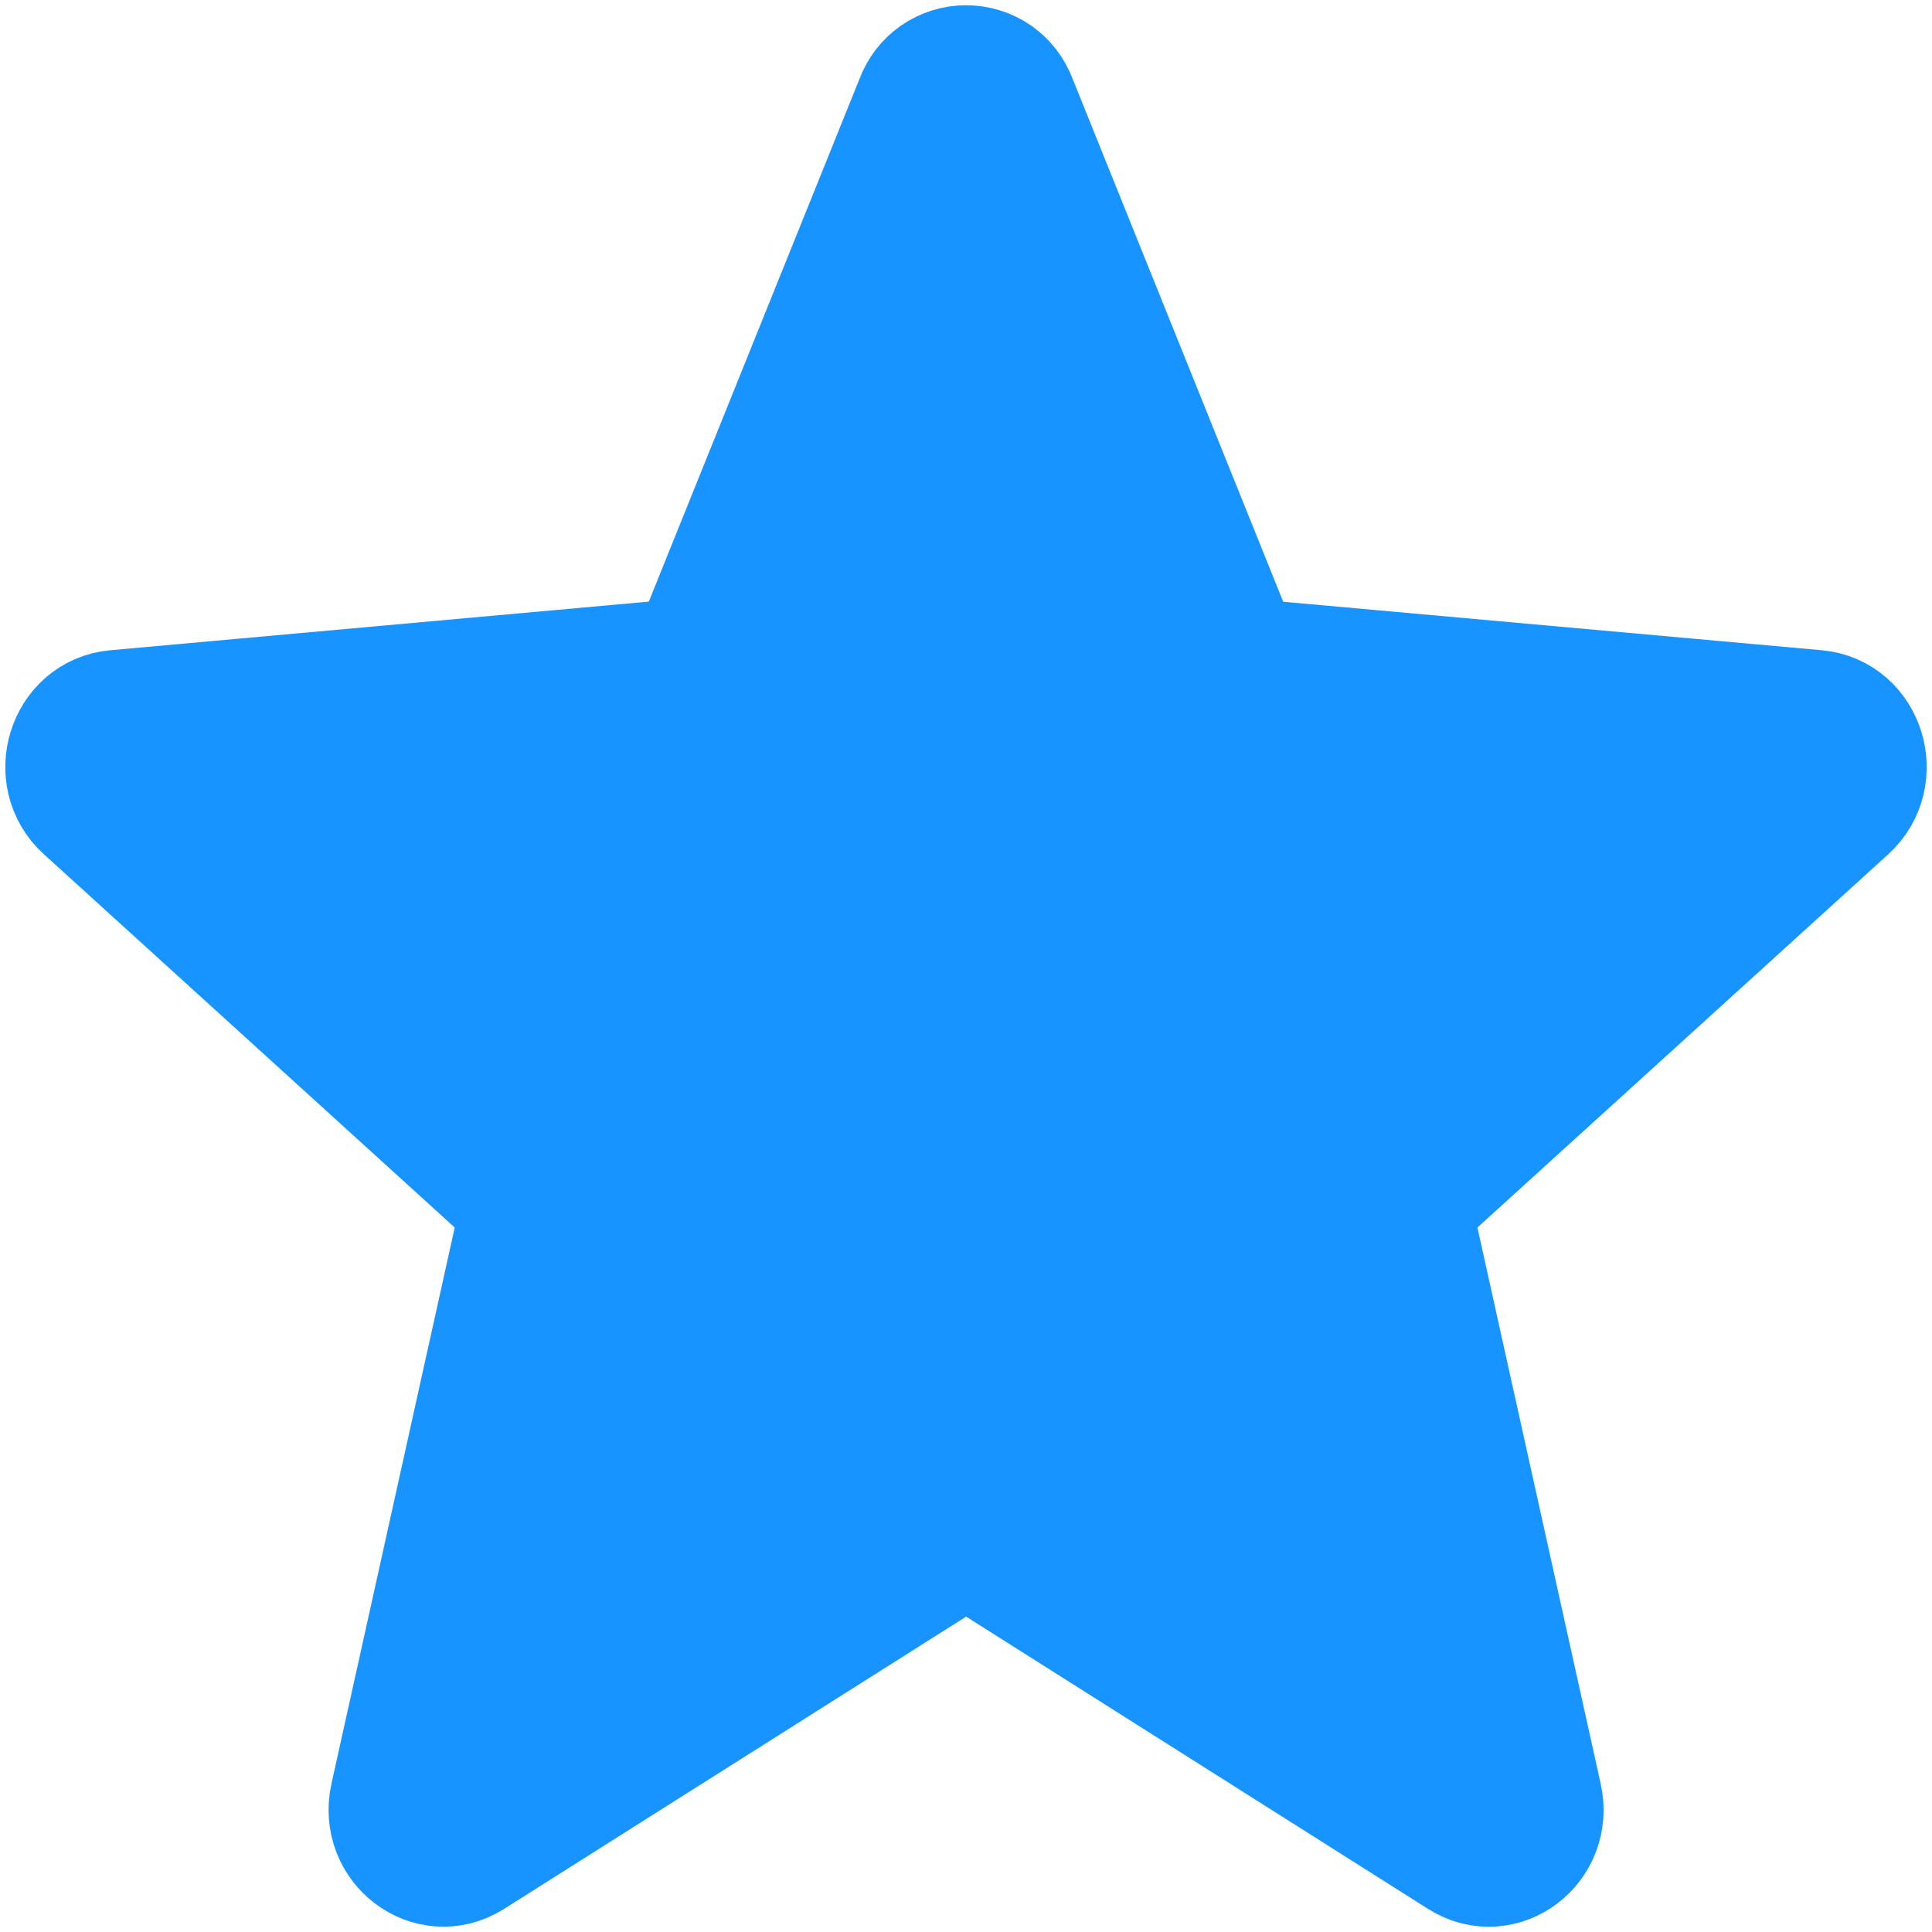 <svg width="14" height="14" viewBox="0 0 14 14" fill="none" xmlns="http://www.w3.org/2000/svg">
<path d="M7.306 0.751L8.949 4.831L13.158 5.21C13.45 5.237 13.568 5.618 13.347 5.82L10.155 8.72L11.111 13.034C11.178 13.334 10.868 13.57 10.617 13.411L7.001 11.123L3.384 13.411C3.132 13.569 2.824 13.333 2.89 13.034L3.846 8.72L0.653 5.819C0.432 5.618 0.55 5.236 0.843 5.21L5.051 4.83L6.695 0.751C6.718 0.688 6.76 0.634 6.814 0.596C6.869 0.558 6.934 0.538 7 0.538C7.067 0.538 7.132 0.558 7.187 0.596C7.241 0.634 7.283 0.689 7.306 0.751Z" fill="#1794FF" stroke="#1794FF"/>
</svg>
